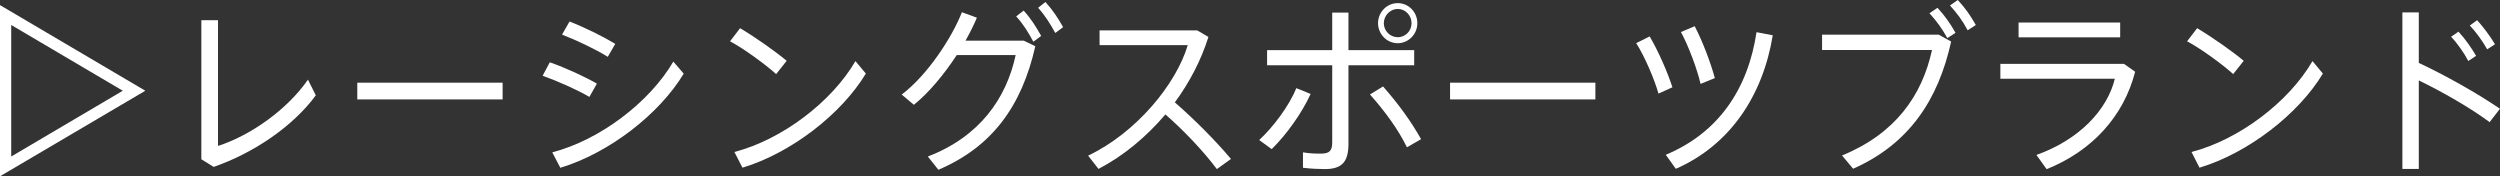 <svg width="156" height="11" viewBox="0 0 156 11" fill="none" xmlns="http://www.w3.org/2000/svg">
<rect x="0" y="0" width="156" height="11" fill="#333333" stroke="none"/>
<g clip-path="url(#clip0_386_659)">
<path d="M0 11V0.319L9.068 5.662L0 11ZM0.7 1.559V9.766L7.662 5.662L0.7 1.559Z" fill="white"/>
<path d="M13.604 1.261V9.105C15.53 8.494 17.87 6.913 19.217 4.97L19.706 5.949C18.278 7.893 15.816 9.555 13.333 10.415L12.564 9.939V1.261H13.599H13.604Z" fill="white"/>
<path d="M31.363 5.159V6.204H22.295V5.159H31.363Z" fill="white"/>
<path d="M37.246 5.219L36.779 6.047C36.021 5.603 34.785 5.056 33.861 4.726L34.307 3.887C35.32 4.239 36.535 4.807 37.246 5.219ZM42.016 3.844L42.664 4.596C41.136 7.129 38.005 9.549 34.965 10.47L34.461 9.506C37.437 8.732 40.531 6.382 42.016 3.844ZM38.392 2.739L37.925 3.546C37.177 3.08 35.989 2.512 35.071 2.16L35.538 1.343C36.551 1.738 37.687 2.306 38.392 2.739Z" fill="white"/>
<path d="M49.089 3.795L48.431 4.623C47.815 4.066 46.484 3.075 45.555 2.577L46.181 1.759C47.142 2.328 48.399 3.216 49.089 3.795ZM53.381 3.816L54.029 4.591C52.5 7.124 49.37 9.544 46.33 10.464L45.826 9.484C48.802 8.71 51.896 6.361 53.381 3.811V3.816Z" fill="white"/>
<path d="M63.876 2.533L64.603 2.885C63.754 6.637 61.897 9.17 58.554 10.594L57.896 9.766C61.138 8.526 62.799 6.128 63.377 3.438H59.7C58.92 4.628 57.96 5.792 57.026 6.539L56.268 5.901C57.87 4.683 59.387 2.376 60.024 0.763L60.958 1.104C60.767 1.559 60.523 2.046 60.247 2.539H63.876V2.533ZM63.876 0.66C64.322 1.148 64.645 1.662 64.969 2.241L64.481 2.604C64.178 2.035 63.844 1.489 63.409 1.023L63.876 0.66ZM65.234 0.125C65.68 0.612 66.014 1.115 66.338 1.694L65.85 2.057C65.537 1.489 65.203 0.953 64.778 0.487L65.234 0.125Z" fill="white"/>
<path d="M76.822 9.912L75.931 10.551C75.093 9.425 73.835 8.109 72.721 7.14C71.516 8.559 70.079 9.744 68.545 10.54L67.898 9.712C70.917 8.277 73.4 5.235 74.116 2.815H68.614V1.895H74.705L75.406 2.306C74.949 3.762 74.222 5.148 73.31 6.388C74.514 7.433 75.841 8.764 76.817 9.923L76.822 9.912Z" fill="white"/>
<path d="M81.783 5.863C81.237 7.054 80.292 8.385 79.353 9.306L78.573 8.737C79.454 7.931 80.457 6.577 80.892 5.5L81.783 5.863ZM88.245 4.071H84.144V8.981C84.144 10.107 83.73 10.551 82.664 10.551C82.308 10.551 81.804 10.529 81.305 10.469V9.506C81.698 9.576 82.096 9.587 82.42 9.587C82.987 9.587 83.131 9.381 83.131 8.872V4.071H79.066V3.129H83.131V0.785H84.144V3.129H88.245V4.071ZM86.303 5.397C87.275 6.501 88.054 7.579 88.675 8.683L87.794 9.192C87.248 8.077 86.436 6.962 85.486 5.895L86.298 5.397H86.303ZM88.442 1.456C88.442 2.127 87.895 2.696 87.216 2.696C86.537 2.696 85.99 2.127 85.99 1.445C85.99 0.763 86.537 0.195 87.216 0.195C87.895 0.195 88.442 0.752 88.442 1.445V1.456ZM86.351 1.456C86.351 1.922 86.739 2.322 87.221 2.322C87.704 2.322 88.081 1.927 88.081 1.445C88.081 0.964 87.694 0.558 87.221 0.558C86.749 0.558 86.351 0.969 86.351 1.445V1.456Z" fill="white"/>
<path d="M99.552 5.159V6.204H90.484V5.159H99.552Z" fill="white"/>
<path d="M102.942 2.274C103.489 3.216 104.046 4.477 104.359 5.446L103.489 5.841C103.245 4.964 102.629 3.524 102.099 2.691L102.948 2.268L102.942 2.274ZM110.62 2.203C109.994 6.009 107.925 9.067 104.571 10.534L103.945 9.658C107.219 8.293 109.071 5.576 109.607 2.008L110.62 2.203ZM105.749 1.635C106.253 2.598 106.741 3.909 107.007 4.872L106.115 5.235C105.914 4.347 105.367 2.869 104.89 1.998L105.749 1.635Z" fill="white"/>
<path d="M120.971 2.16L121.751 2.593C120.95 6.22 119.136 8.981 115.634 10.529L114.944 9.701C118.276 8.337 119.937 5.96 120.558 3.118H113.697V2.165H120.971V2.16ZM122.027 2.046L121.513 2.376C121.2 1.808 120.834 1.299 120.398 0.828L120.897 0.487C121.343 0.964 121.688 1.451 122.022 2.046H122.027ZM123.295 1.559L122.781 1.889C122.478 1.31 122.112 0.812 121.677 0.341L122.165 0C122.611 0.476 122.956 0.964 123.29 1.559H123.295Z" fill="white"/>
<path d="M132.543 3.99L133.233 4.477C132.511 7.286 130.516 9.43 127.71 10.556L127.073 9.668C129.726 8.726 131.493 6.87 131.965 4.915H124.823V3.984H132.543V3.99ZM132.299 1.407V2.328H125.959V1.407H132.299Z" fill="white"/>
<path d="M140.008 3.795L139.351 4.623C138.74 4.066 137.403 3.075 136.475 2.577L137.101 1.759C138.056 2.328 139.319 3.216 140.008 3.795ZM144.301 3.816L144.948 4.591C143.42 7.124 140.29 9.544 137.249 10.464L136.751 9.484C139.727 8.71 142.821 6.361 144.301 3.811V3.816Z" fill="white"/>
<path d="M156 6.783L155.353 7.622C154.159 6.734 152.392 5.722 150.933 5.018V10.54H149.909V0.774H150.933V3.925C152.514 4.661 154.578 5.814 156 6.788V6.783ZM153.405 1.976C153.809 2.398 154.207 2.967 154.509 3.486L154.021 3.806C153.756 3.297 153.331 2.691 152.949 2.295L153.405 1.976ZM154.573 1.261C154.96 1.684 155.374 2.241 155.687 2.761L155.199 3.08C154.933 2.593 154.498 1.987 154.116 1.592L154.573 1.261Z" fill="white"/>
</g>
<defs>
<clipPath id="clip0_386_659">
<rect width="156" height="11" fill="white"/>
</clipPath>
</defs>
</svg>
